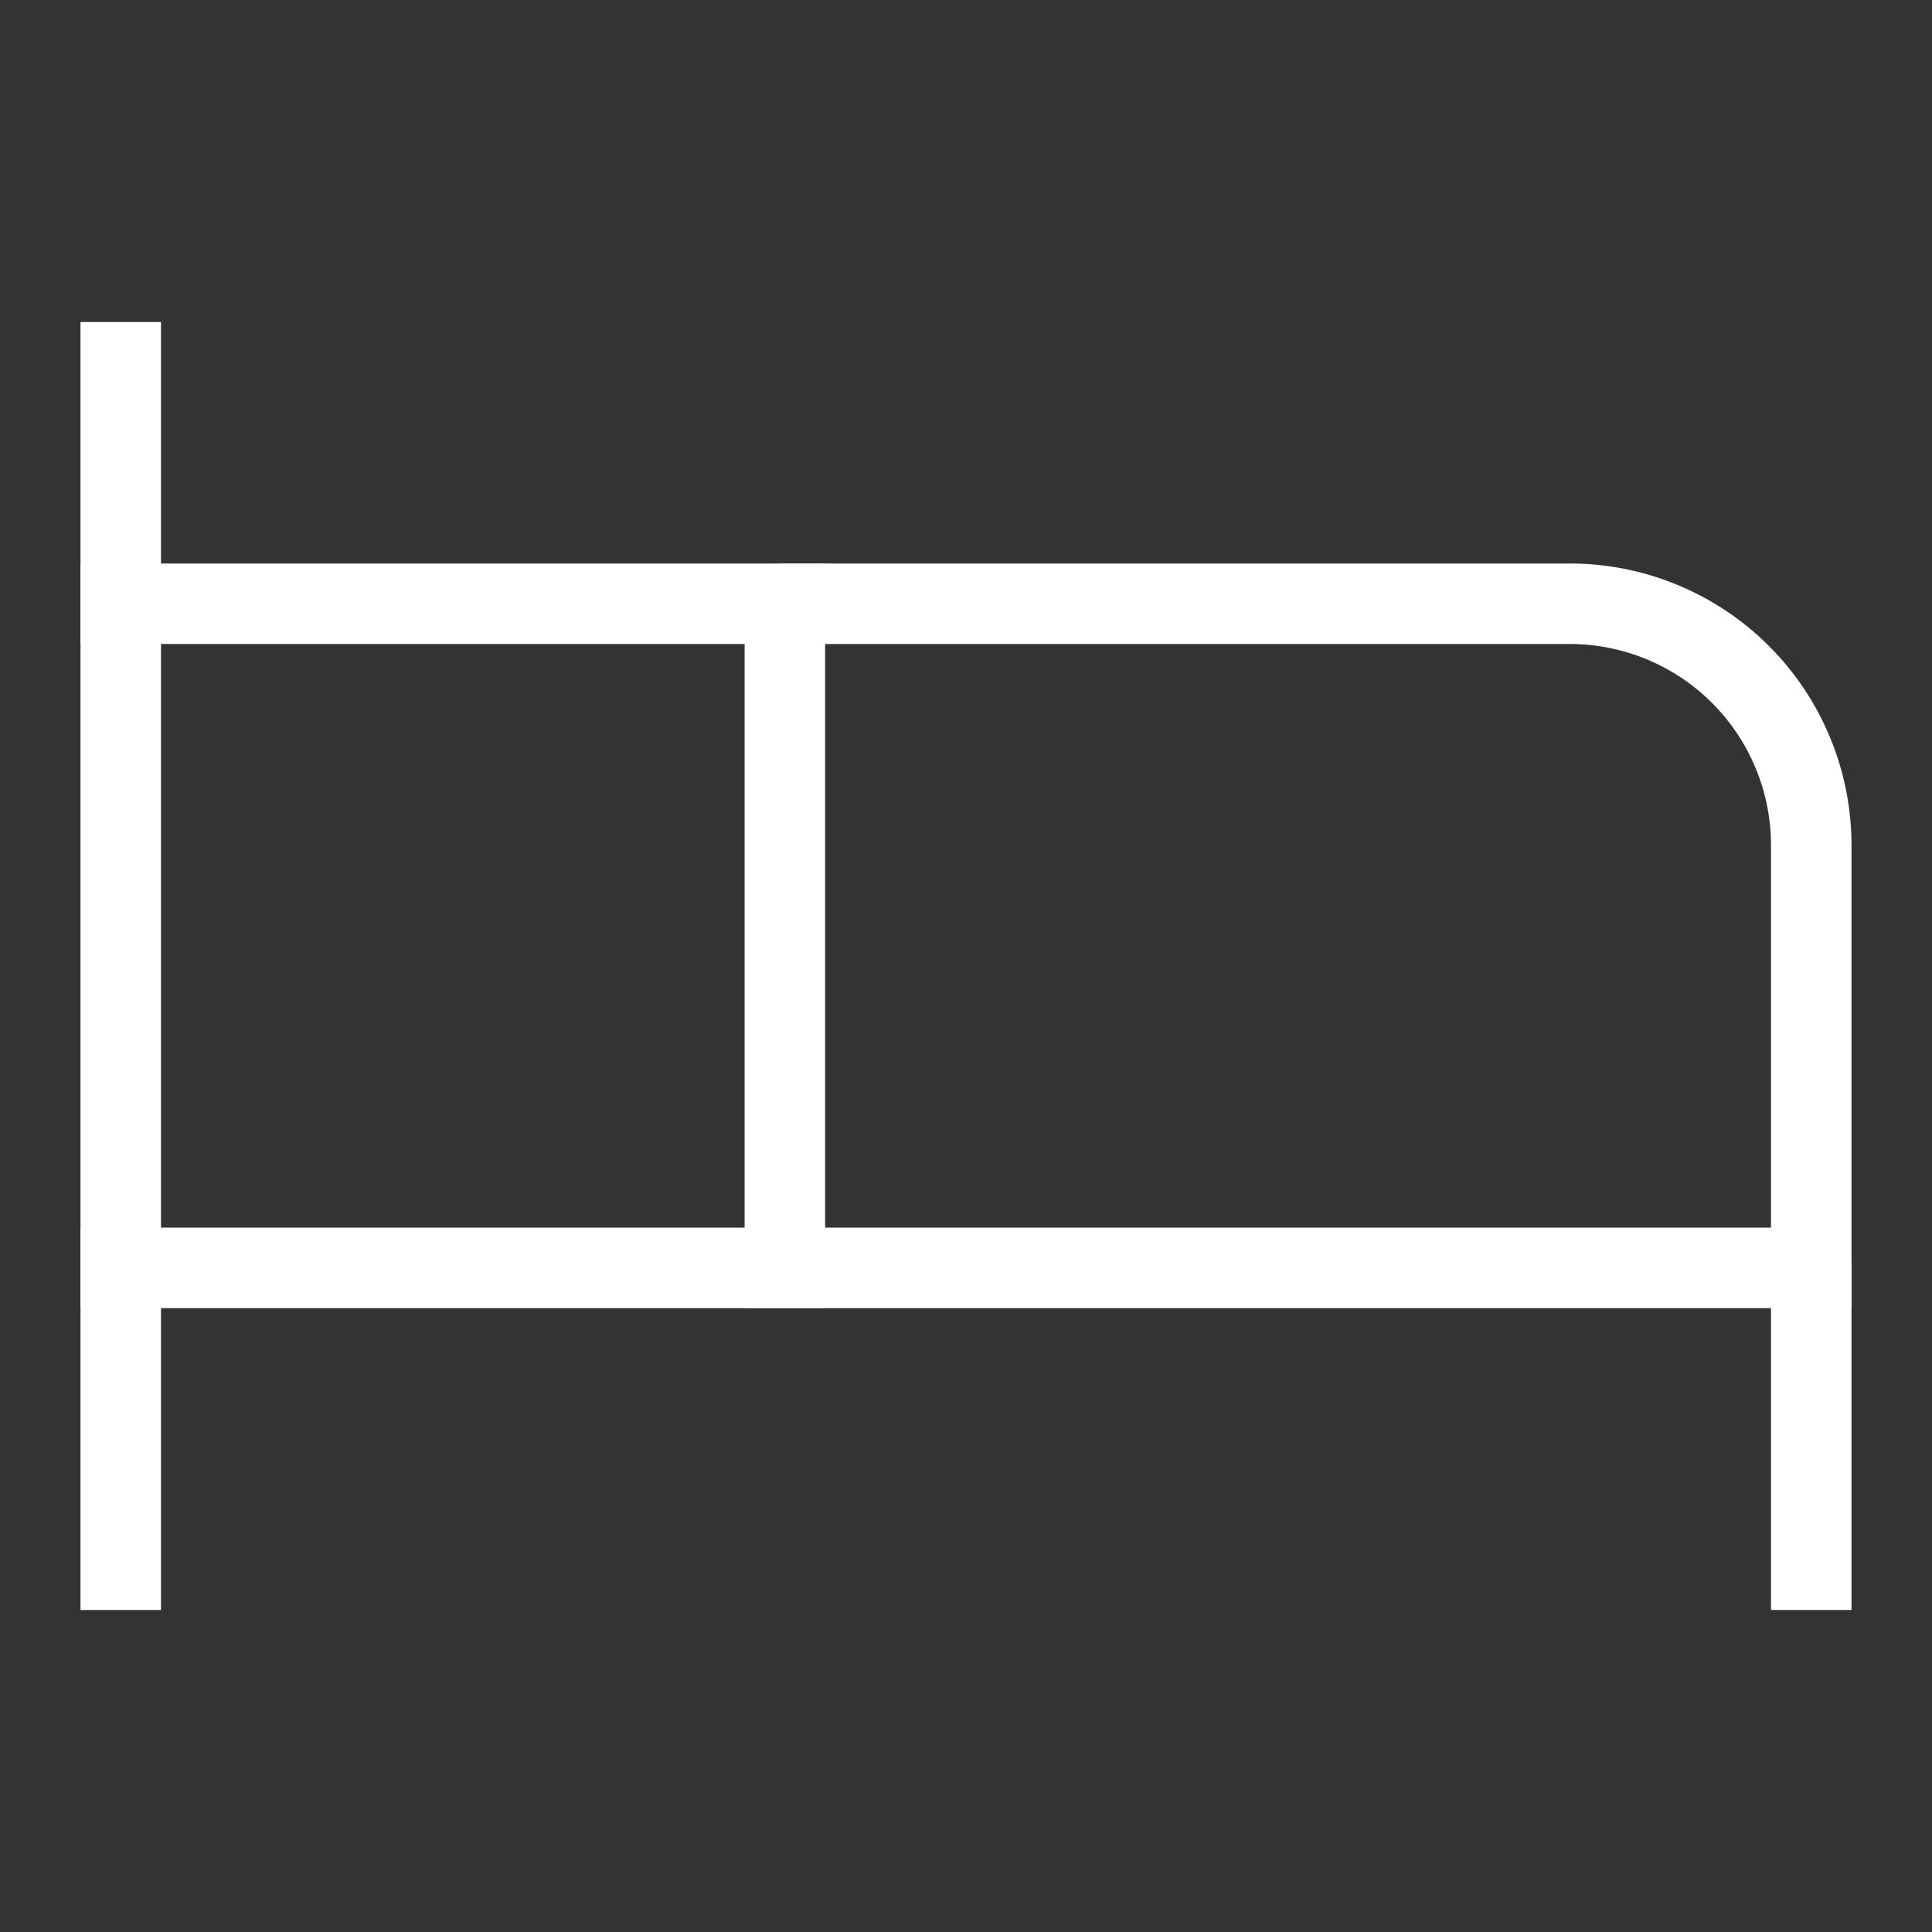 <?xml version="1.0" encoding="UTF-8"?>
<svg xmlns="http://www.w3.org/2000/svg" width="72" height="72" viewBox="0 0 72 72" fill="none">
  <rect x="0" y="0" width="72" height="72" fill="#333333" stroke="none"/>
  <path d="M29.25 47.25V22.5H58.5C60.887 22.5 63.176 23.448 64.864 25.136C66.552 26.824 67.5 29.113 67.5 31.5V47.25" stroke="#fff" stroke-width="3" stroke-linecap="square" stroke-linejoin="round"></path>
  <path d="M4.5 58.5V13.5" stroke="#fff" stroke-width="3" stroke-linecap="square" stroke-linejoin="round"></path>
  <path d="M4.5 47.25H67.5V58.5" stroke="#fff" stroke-width="3" stroke-linecap="square" stroke-linejoin="round"></path>
  <path d="M29.25 22.5H4.5" stroke="#fff" stroke-width="3" stroke-linecap="square" stroke-linejoin="round"></path>
</svg>
